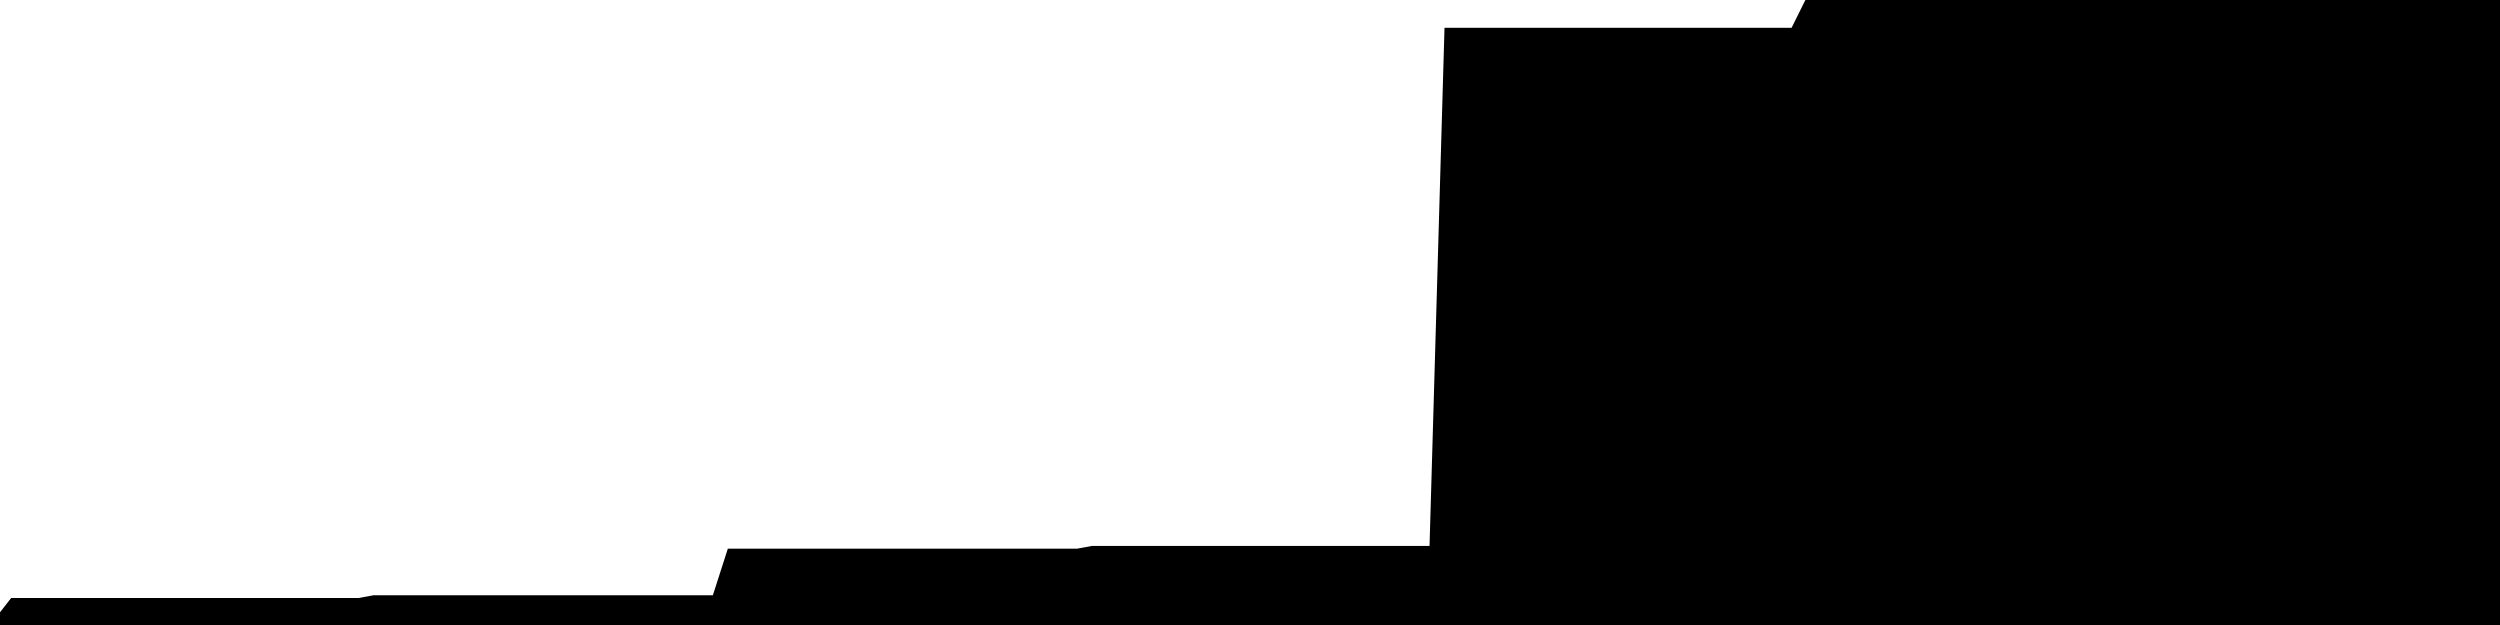 
<svg width="800" height="200" fill="none" xmlns="http://www.w3.org/2000/svg" viewBox="0 0 800 200"
     data-testid="summary-lite-chart">
    <g>
        <defs>
            <linearGradient id="Gradient" gradientTransform="rotate(90)">
                <stop offset="0" stop-opacity="1" stop-color="hsla(111, 100%, 42%, 1)"></stop>
                <stop offset="1" stop-opacity="0" stop-color="hsla(111, 100%, 42%, 1)"></stop>
            </linearGradient>
        </defs>
        <path d="M -20 200  L 0 200 L 4.79 193.86 L 9.581 193.86 L 14.371 193.86 L 19.162 193.86 L 23.952 193.86 L 28.743 193.86 L 33.533 193.86 L 38.323 193.86 L 43.114 193.86 L 47.904 193.86 L 52.695 193.86 L 57.485 193.86 L 62.275 193.86 L 67.066 193.86 L 71.856 193.86 L 76.647 193.86 L 81.437 193.86 L 86.228 193.86 L 91.018 193.86 L 95.808 193.86 L 100.599 193.86 L 105.389 193.86 L 110.18 193.86 L 114.97 193.86 L 119.76 192.982 L 124.551 192.982 L 129.341 192.982 L 134.132 192.982 L 138.922 192.982 L 143.713 192.982 L 148.503 192.982 L 153.293 192.982 L 158.084 192.982 L 162.874 192.982 L 167.665 192.982 L 172.455 192.982 L 177.246 192.982 L 182.036 192.982 L 186.826 192.982 L 191.617 192.982 L 196.407 192.982 L 201.198 192.982 L 205.988 192.982 L 210.778 192.982 L 215.569 192.982 L 220.359 192.982 L 225.15 192.982 L 229.94 192.982 L 234.731 178.07 L 239.521 178.07 L 244.311 178.07 L 249.102 178.07 L 253.892 178.07 L 258.683 178.07 L 263.473 178.07 L 268.263 178.07 L 273.054 178.07 L 277.844 178.07 L 282.635 178.07 L 287.425 178.07 L 292.216 178.07 L 297.006 178.07 L 301.796 178.07 L 306.587 178.07 L 311.377 178.07 L 316.168 178.07 L 320.958 178.07 L 325.749 178.07 L 330.539 178.07 L 335.329 178.07 L 340.12 178.07 L 344.91 178.07 L 349.701 177.193 L 354.491 177.193 L 359.281 177.193 L 364.072 177.193 L 368.862 177.193 L 373.653 177.193 L 378.443 177.193 L 383.234 177.193 L 388.024 177.193 L 392.814 177.193 L 397.605 177.193 L 402.395 177.193 L 407.186 177.193 L 411.976 177.193 L 416.766 177.193 L 421.557 177.193 L 426.347 177.193 L 431.138 177.193 L 435.928 177.193 L 440.719 177.193 L 445.509 177.193 L 450.299 177.193 L 455.09 177.193 L 459.88 177.193 L 464.671 11.404 L 469.461 11.404 L 474.251 11.404 L 479.042 11.404 L 483.832 11.404 L 488.623 11.404 L 493.413 11.404 L 498.204 11.404 L 502.994 11.404 L 507.784 11.404 L 512.575 11.404 L 517.365 11.404 L 522.156 11.404 L 526.946 11.404 L 531.737 11.404 L 536.527 11.404 L 541.317 11.404 L 546.108 11.404 L 550.898 11.404 L 555.689 11.404 L 560.479 11.404 L 565.269 11.404 L 570.06 11.404 L 574.85 11.404 L 579.641 1.754 L 584.431 1.754 L 589.222 1.754 L 594.012 1.754 L 598.802 1.754 L 603.593 1.754 L 608.383 1.754 L 613.174 1.754 L 617.964 1.754 L 622.754 1.754 L 627.545 1.754 L 632.335 1.754 L 637.126 1.754 L 641.916 1.754 L 646.707 1.754 L 651.497 1.754 L 656.287 1.754 L 661.078 1.754 L 665.868 1.754 L 670.659 1.754 L 675.449 1.754 L 680.24 1.754 L 685.03 1.754 L 689.82 1.754 L 694.611 0 L 699.401 0 L 704.192 0 L 708.982 0 L 713.772 0 L 718.563 0 L 723.353 0 L 728.144 0 L 732.934 0 L 737.725 0 L 742.515 0 L 747.305 0 L 752.096 0 L 756.886 0 L 761.677 0 L 766.467 0 L 771.257 0 L 776.048 0 L 780.838 0 L 785.629 0 L 790.419 0 L 795.21 0L 810,0 L810,200"
              fill="url(#Gradient)" fill-opacity="0.25" stroke-width="5" stroke-opacity="1" stroke="hsla(111, 100%, 42%, 1)" data-testid="chart-fill"></path>
    </g>
</svg>